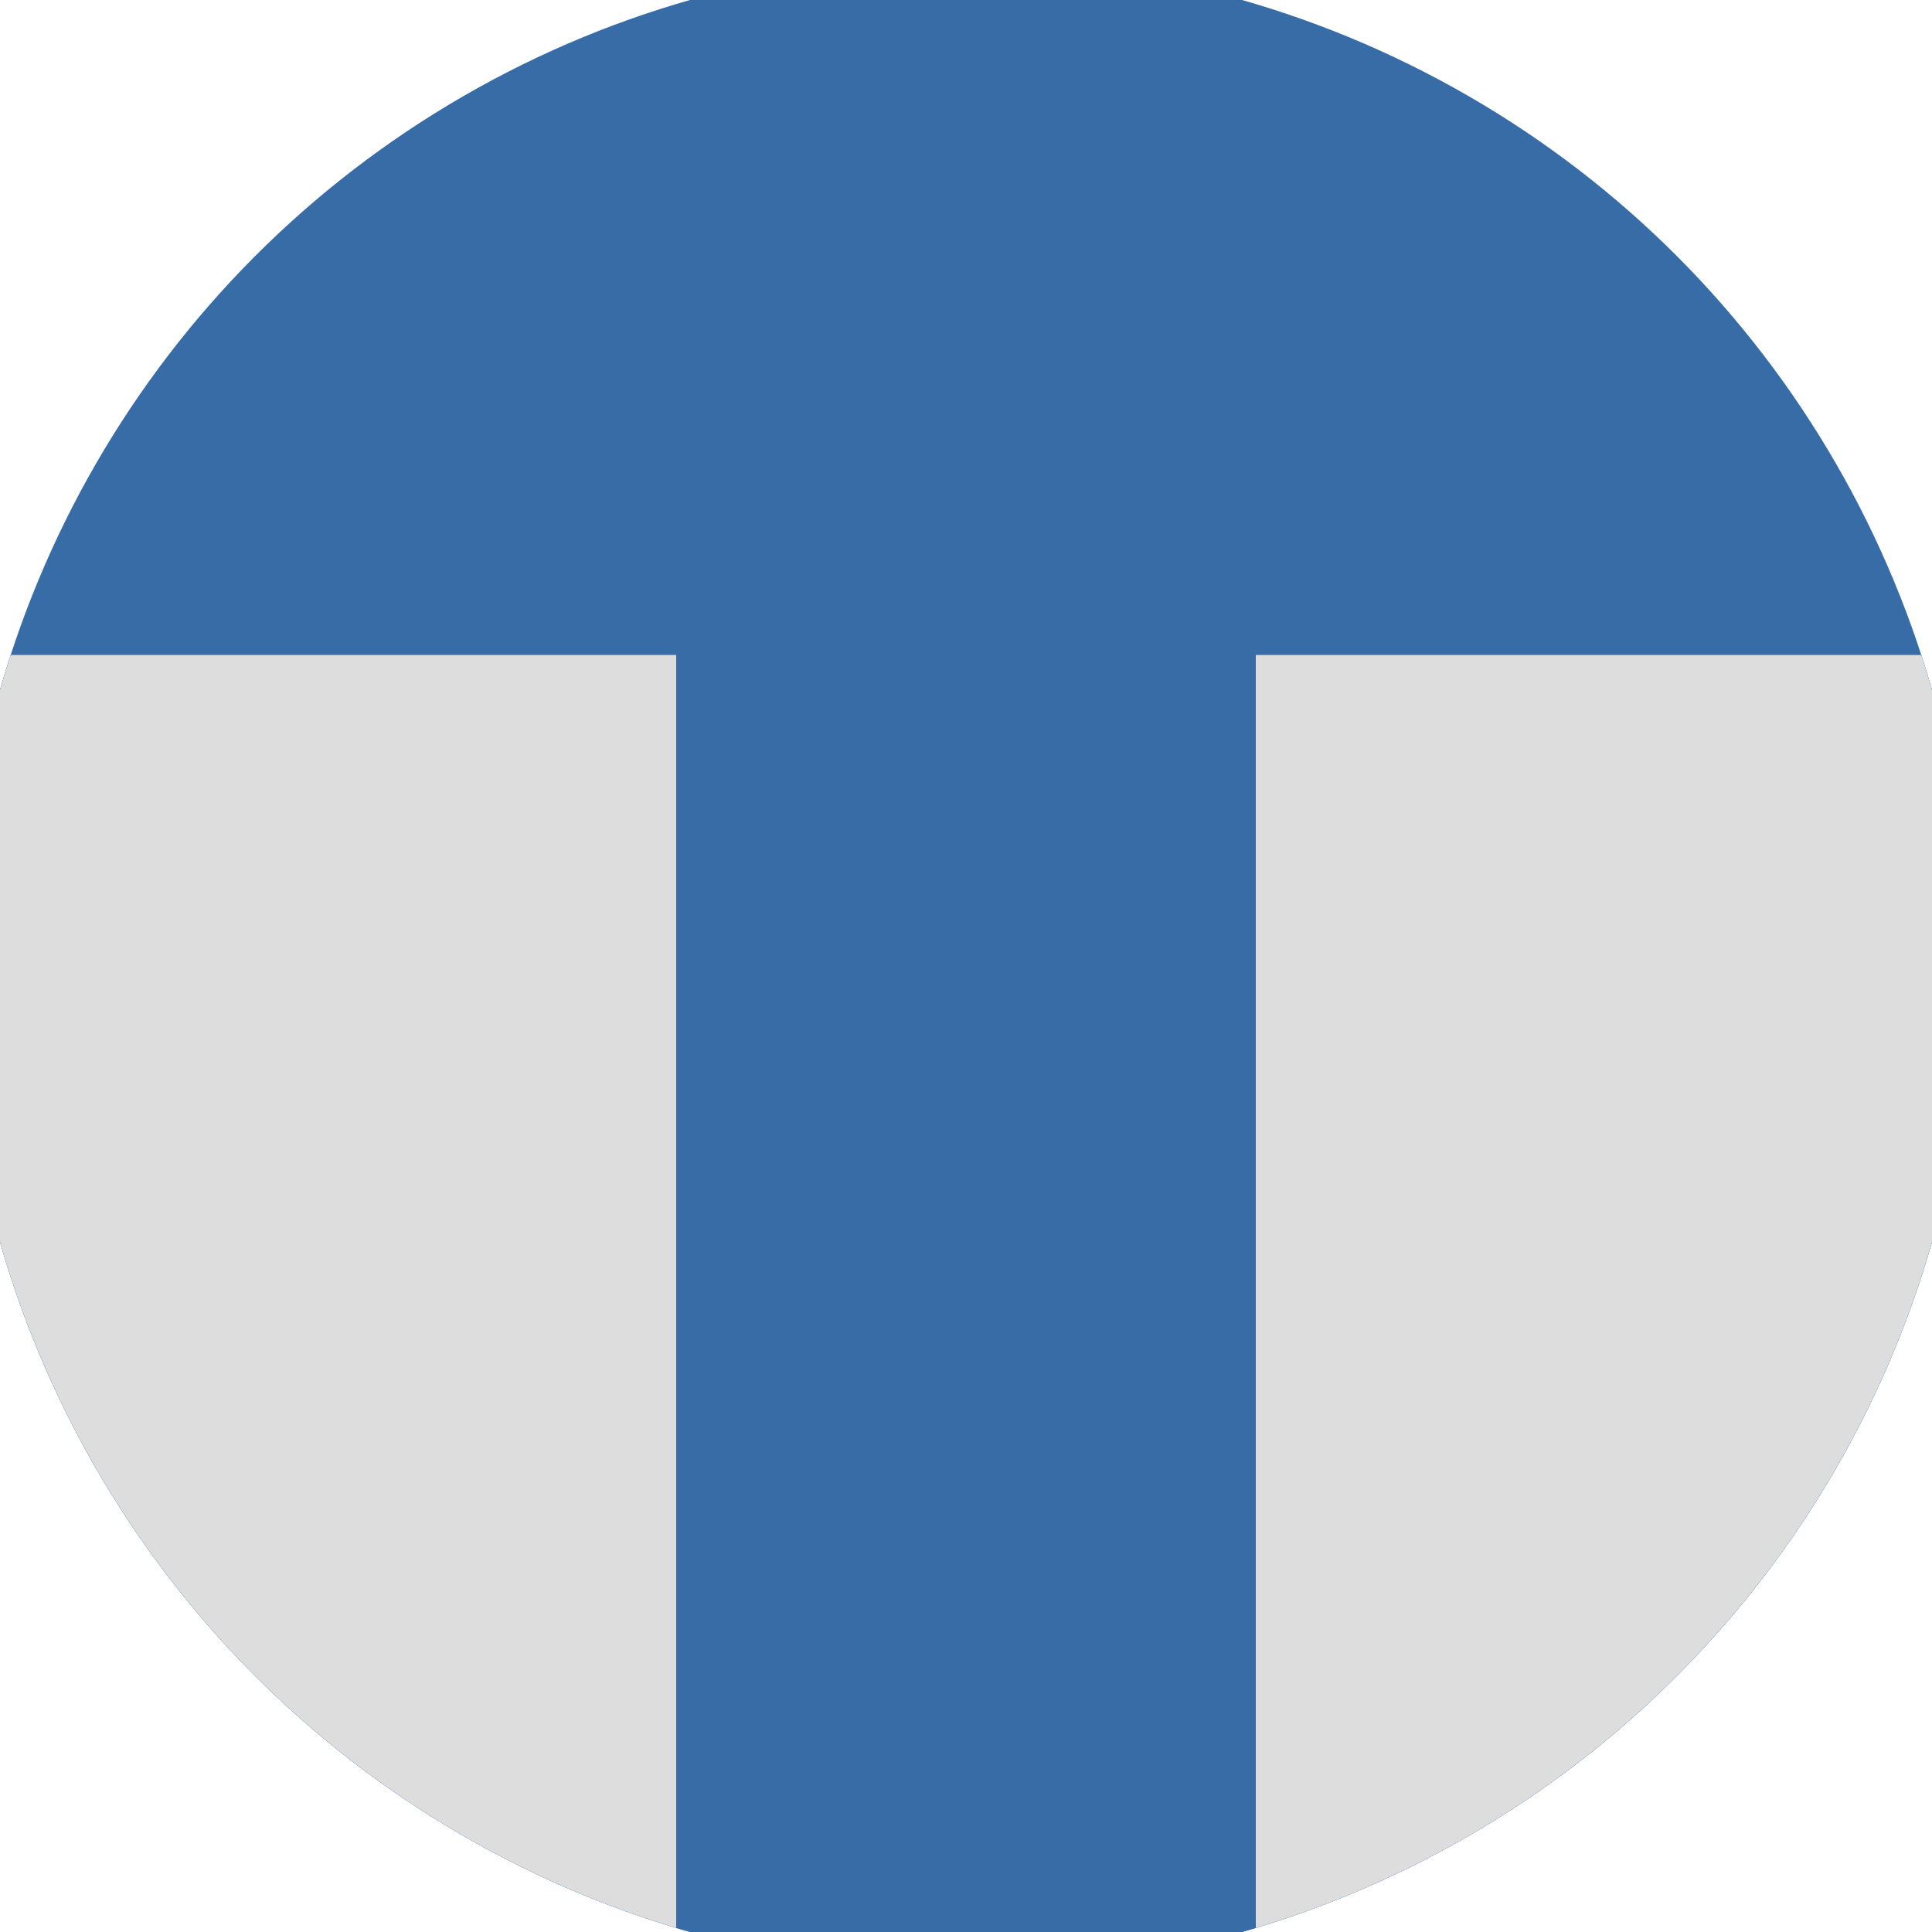 <svg xmlns="http://www.w3.org/2000/svg" width="128" height="128" viewBox="0 0 100 100" shape-rendering="geometricPrecision">
                            <defs>
                                <clipPath id="clip">
                                    <circle cx="50" cy="50" r="52" />
                                    <!--<rect x="0" y="0" width="100" height="100"/>-->
                                </clipPath>
                            </defs>
                            <g transform="rotate(0 50 50)">
                            <rect x="0" y="0" width="100" height="100" fill="#386ca7" clip-path="url(#clip)"/><path d="M 0 33.9 H 100 V 100 H 0 Z" fill="#386ca7" clip-path="url(#clip)"/><path d="M 0 33.9 H 35 V 100 H 0 Z
                          M 100 33.9 H 65 V 100 H 100 Z" fill="#dddddd" clip-path="url(#clip)"/></g></svg>
